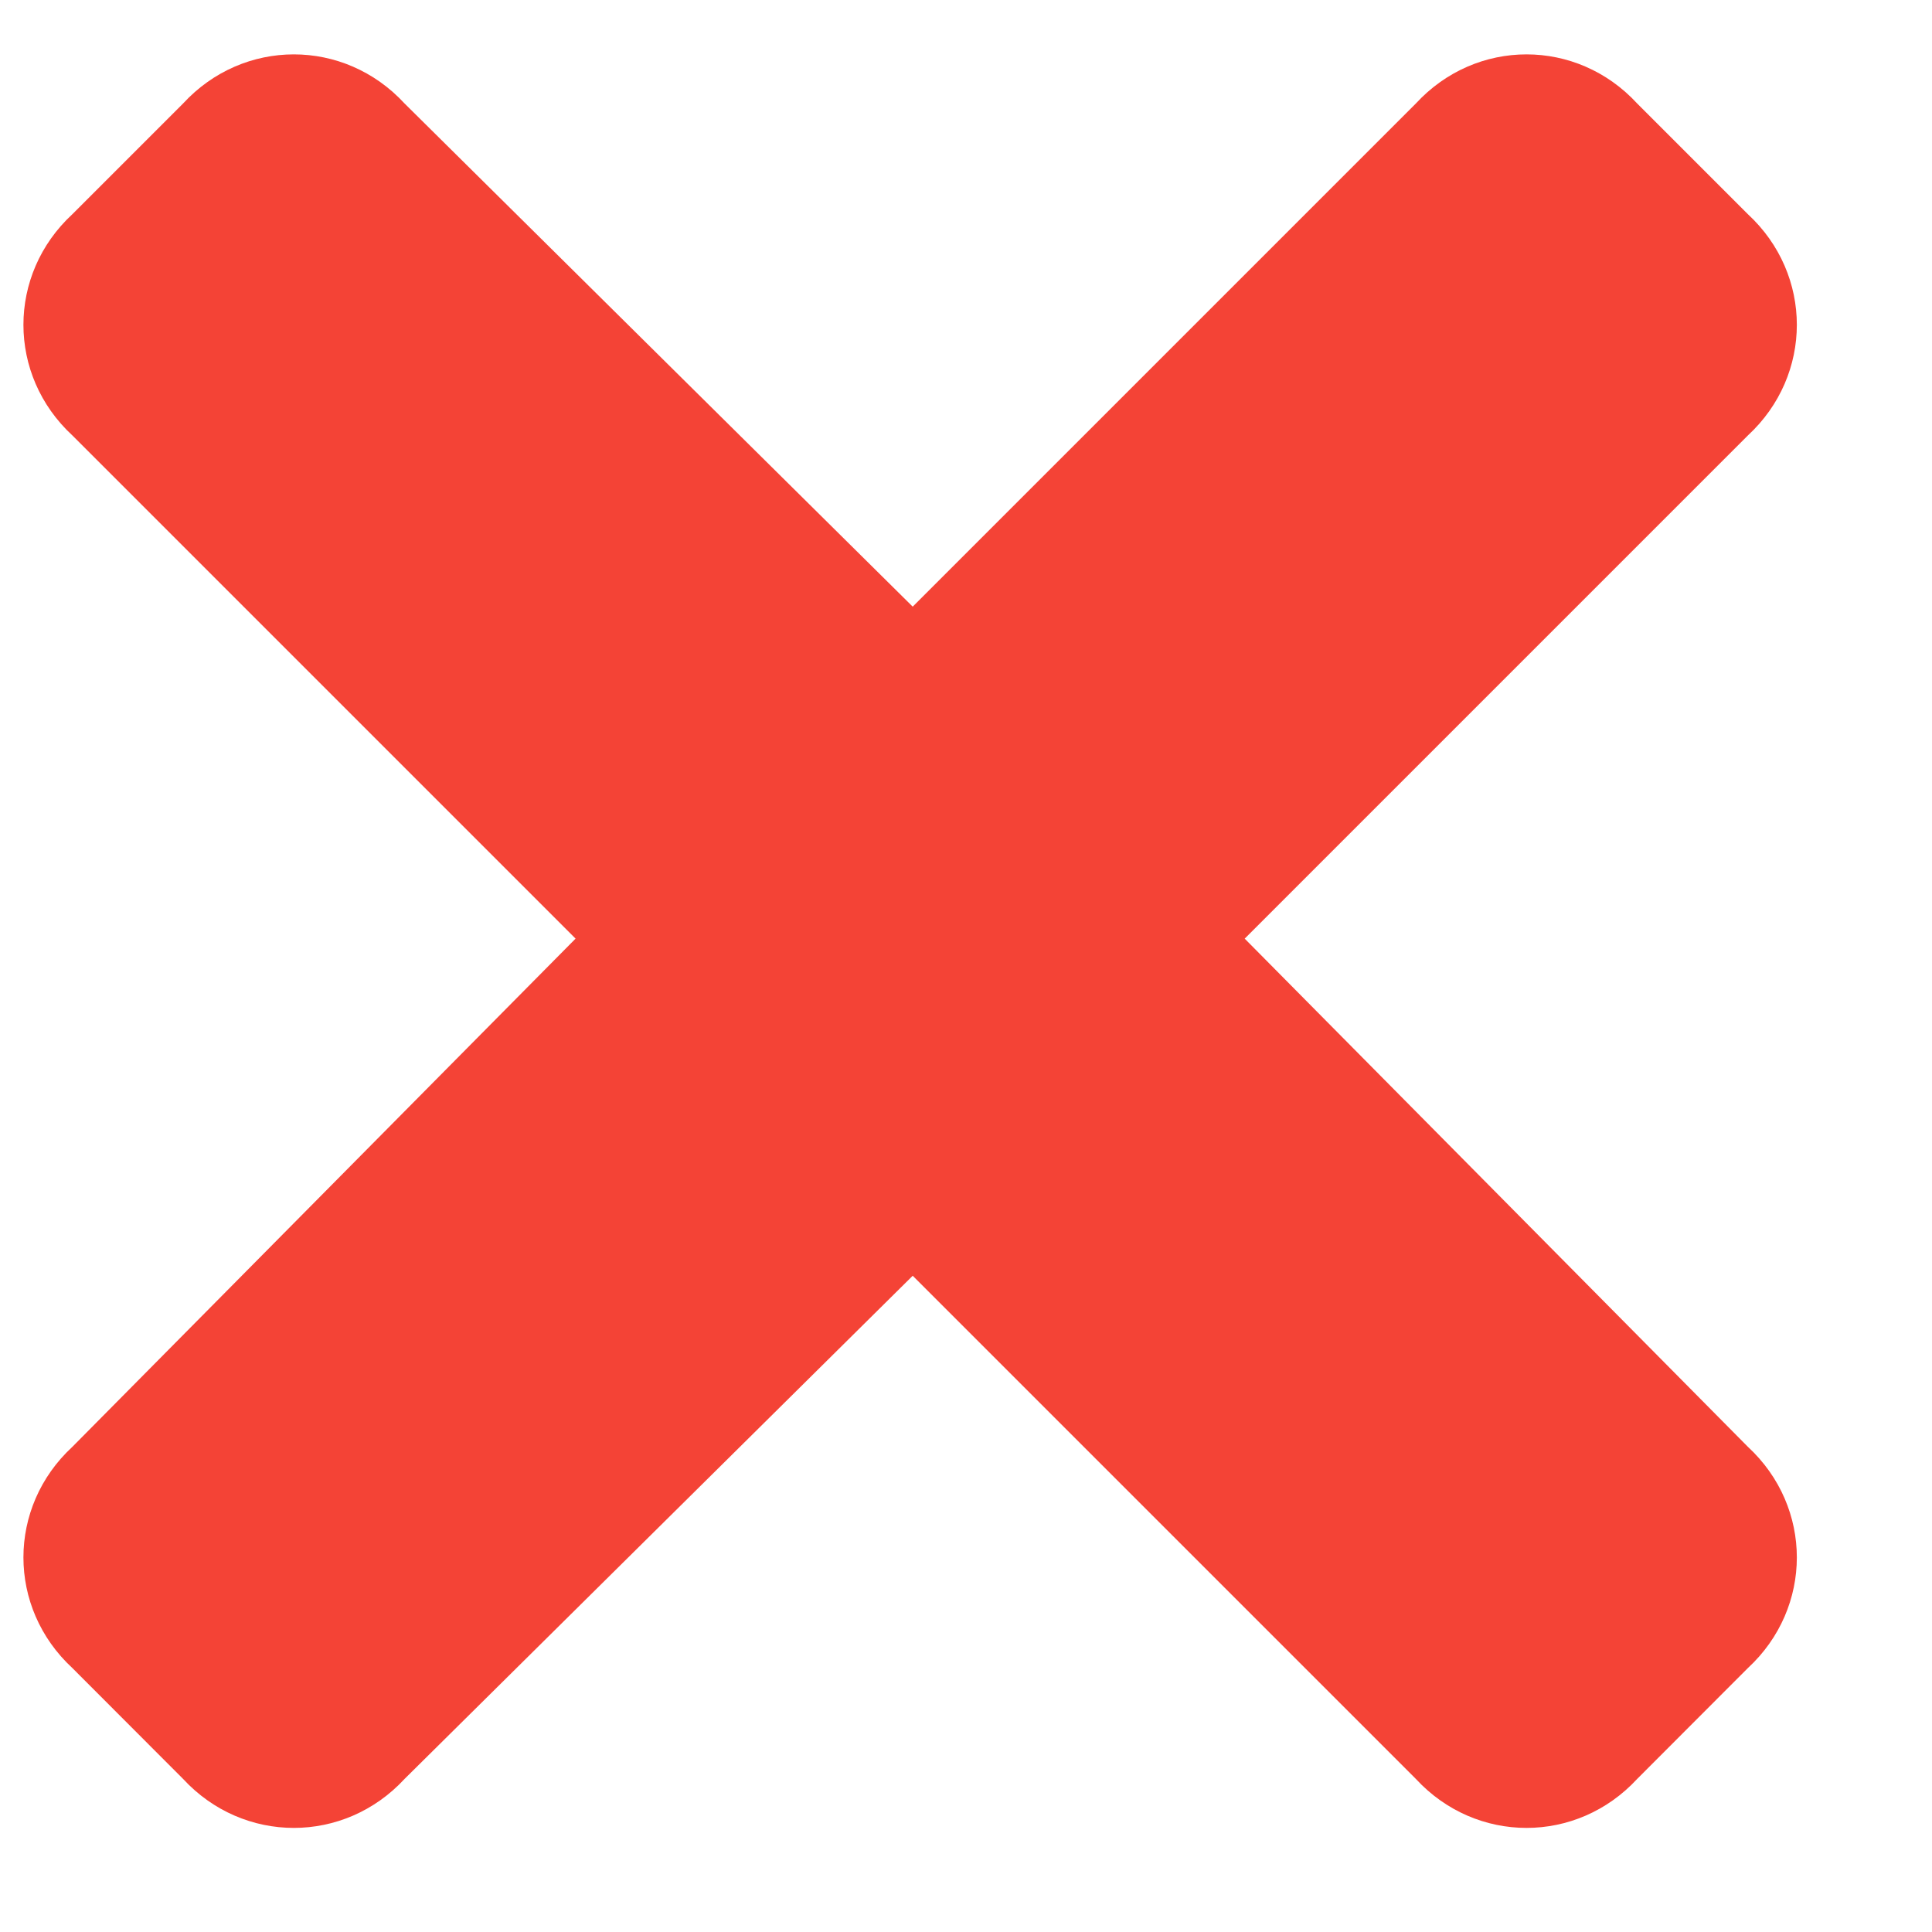 <svg width="12" height="12" viewBox="0 0 12 12" fill="none" xmlns="http://www.w3.org/2000/svg">
<path d="M7.731 5.83L10.856 8.986C11.262 9.361 11.262 9.986 10.856 10.361L10.169 11.049C9.794 11.455 9.169 11.455 8.794 11.049L5.669 7.924L2.513 11.049C2.138 11.455 1.512 11.455 1.137 11.049L0.45 10.361C0.044 9.986 0.044 9.361 0.45 8.986L3.575 5.83L0.45 2.705C0.044 2.33 0.044 1.705 0.45 1.33L1.137 0.643C1.512 0.236 2.138 0.236 2.513 0.643L5.669 3.768L8.794 0.643C9.169 0.236 9.794 0.236 10.169 0.643L10.856 1.33C11.262 1.705 11.262 2.33 10.856 2.705L7.731 5.83Z" fill="#F44336"/>
</svg>
